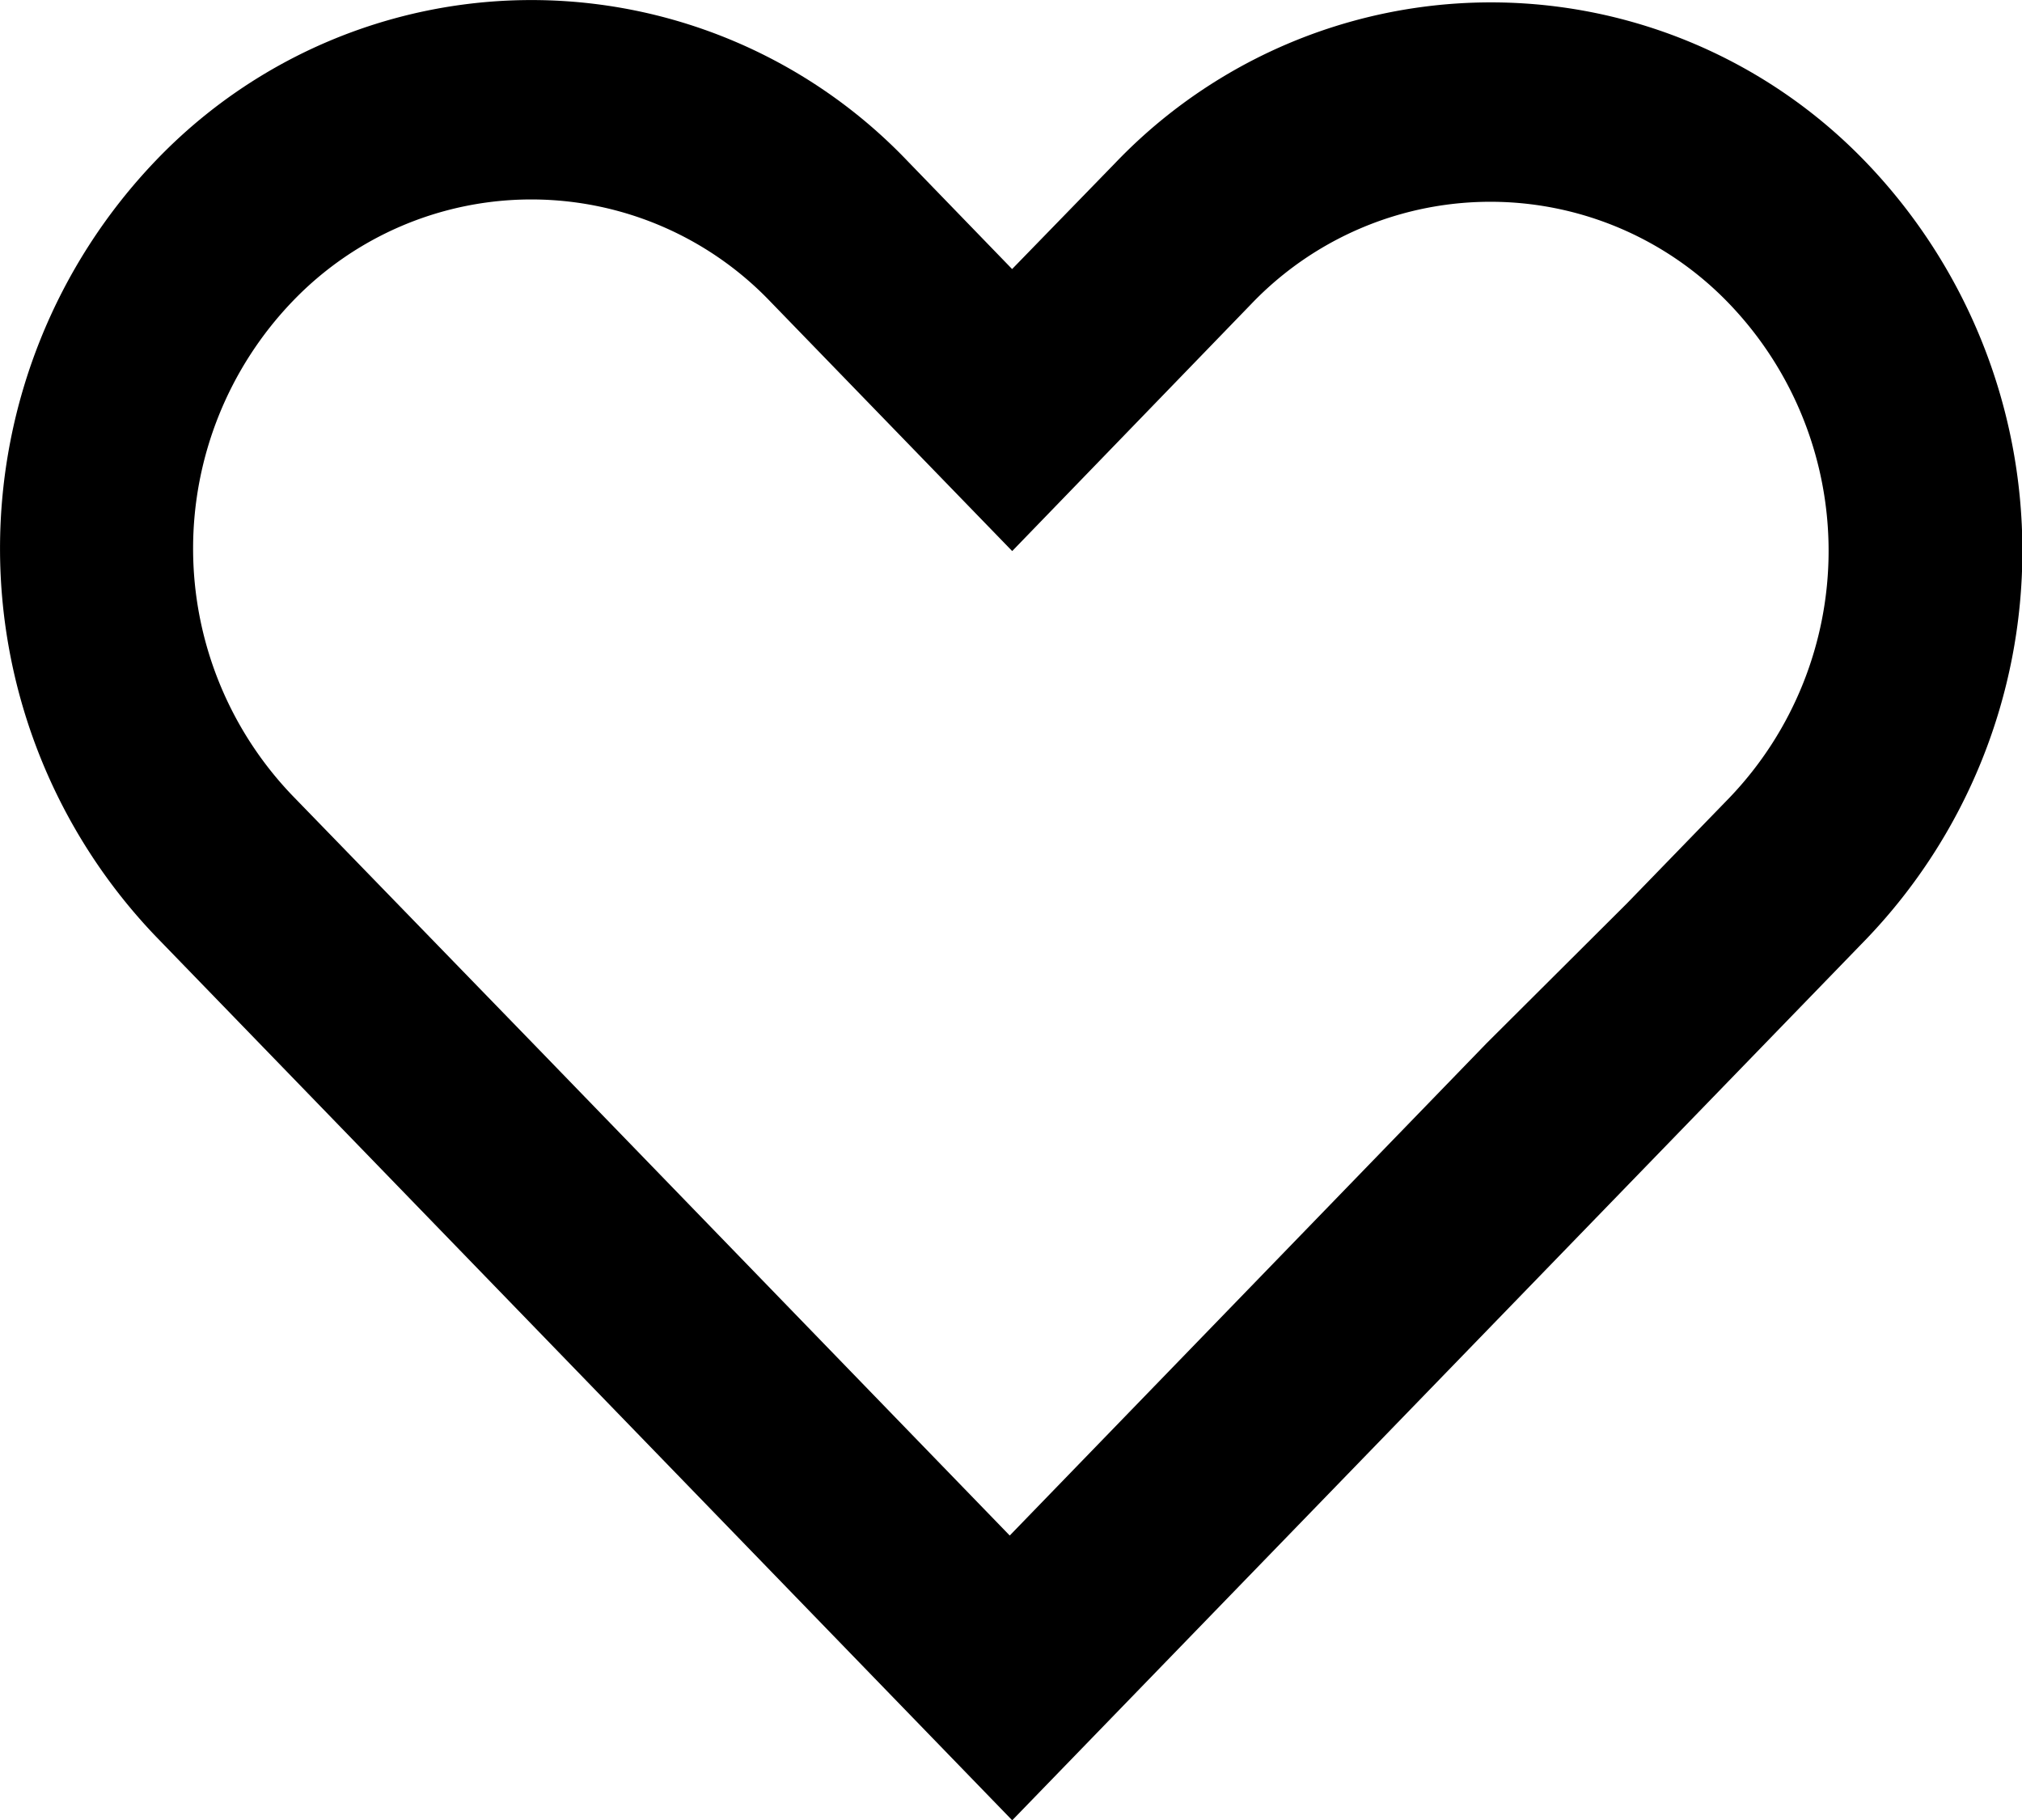 <svg xmlns="http://www.w3.org/2000/svg" width="20" height="18"><g id="heart" transform="translate(-1.536 -2.874)"><path id="패스_14" data-name="패스 14" d="M11.547 5.535l-1.038-1.072a5.142 5.142 0 00-7.433 0 5.547 5.547 0 000 7.671l8.447 8.717.025.026L20 12.157a5.547 5.547 0 000-7.671 5.142 5.142 0 00-7.433 0l-1.02 1.049zm-.023 12.525l4.717-4.869 1.386-1.381 1.016-1.047a3.53 3.53 0 000-4.882 3.272 3.272 0 00-4.731 0l-2.364 2.443-.007-.007-2.384-2.459a3.272 3.272 0 00-4.731 0 3.53 3.53 0 000 4.882l2.427 2.5 4.669 4.819z" fill-rule="evenodd"/></g></svg>